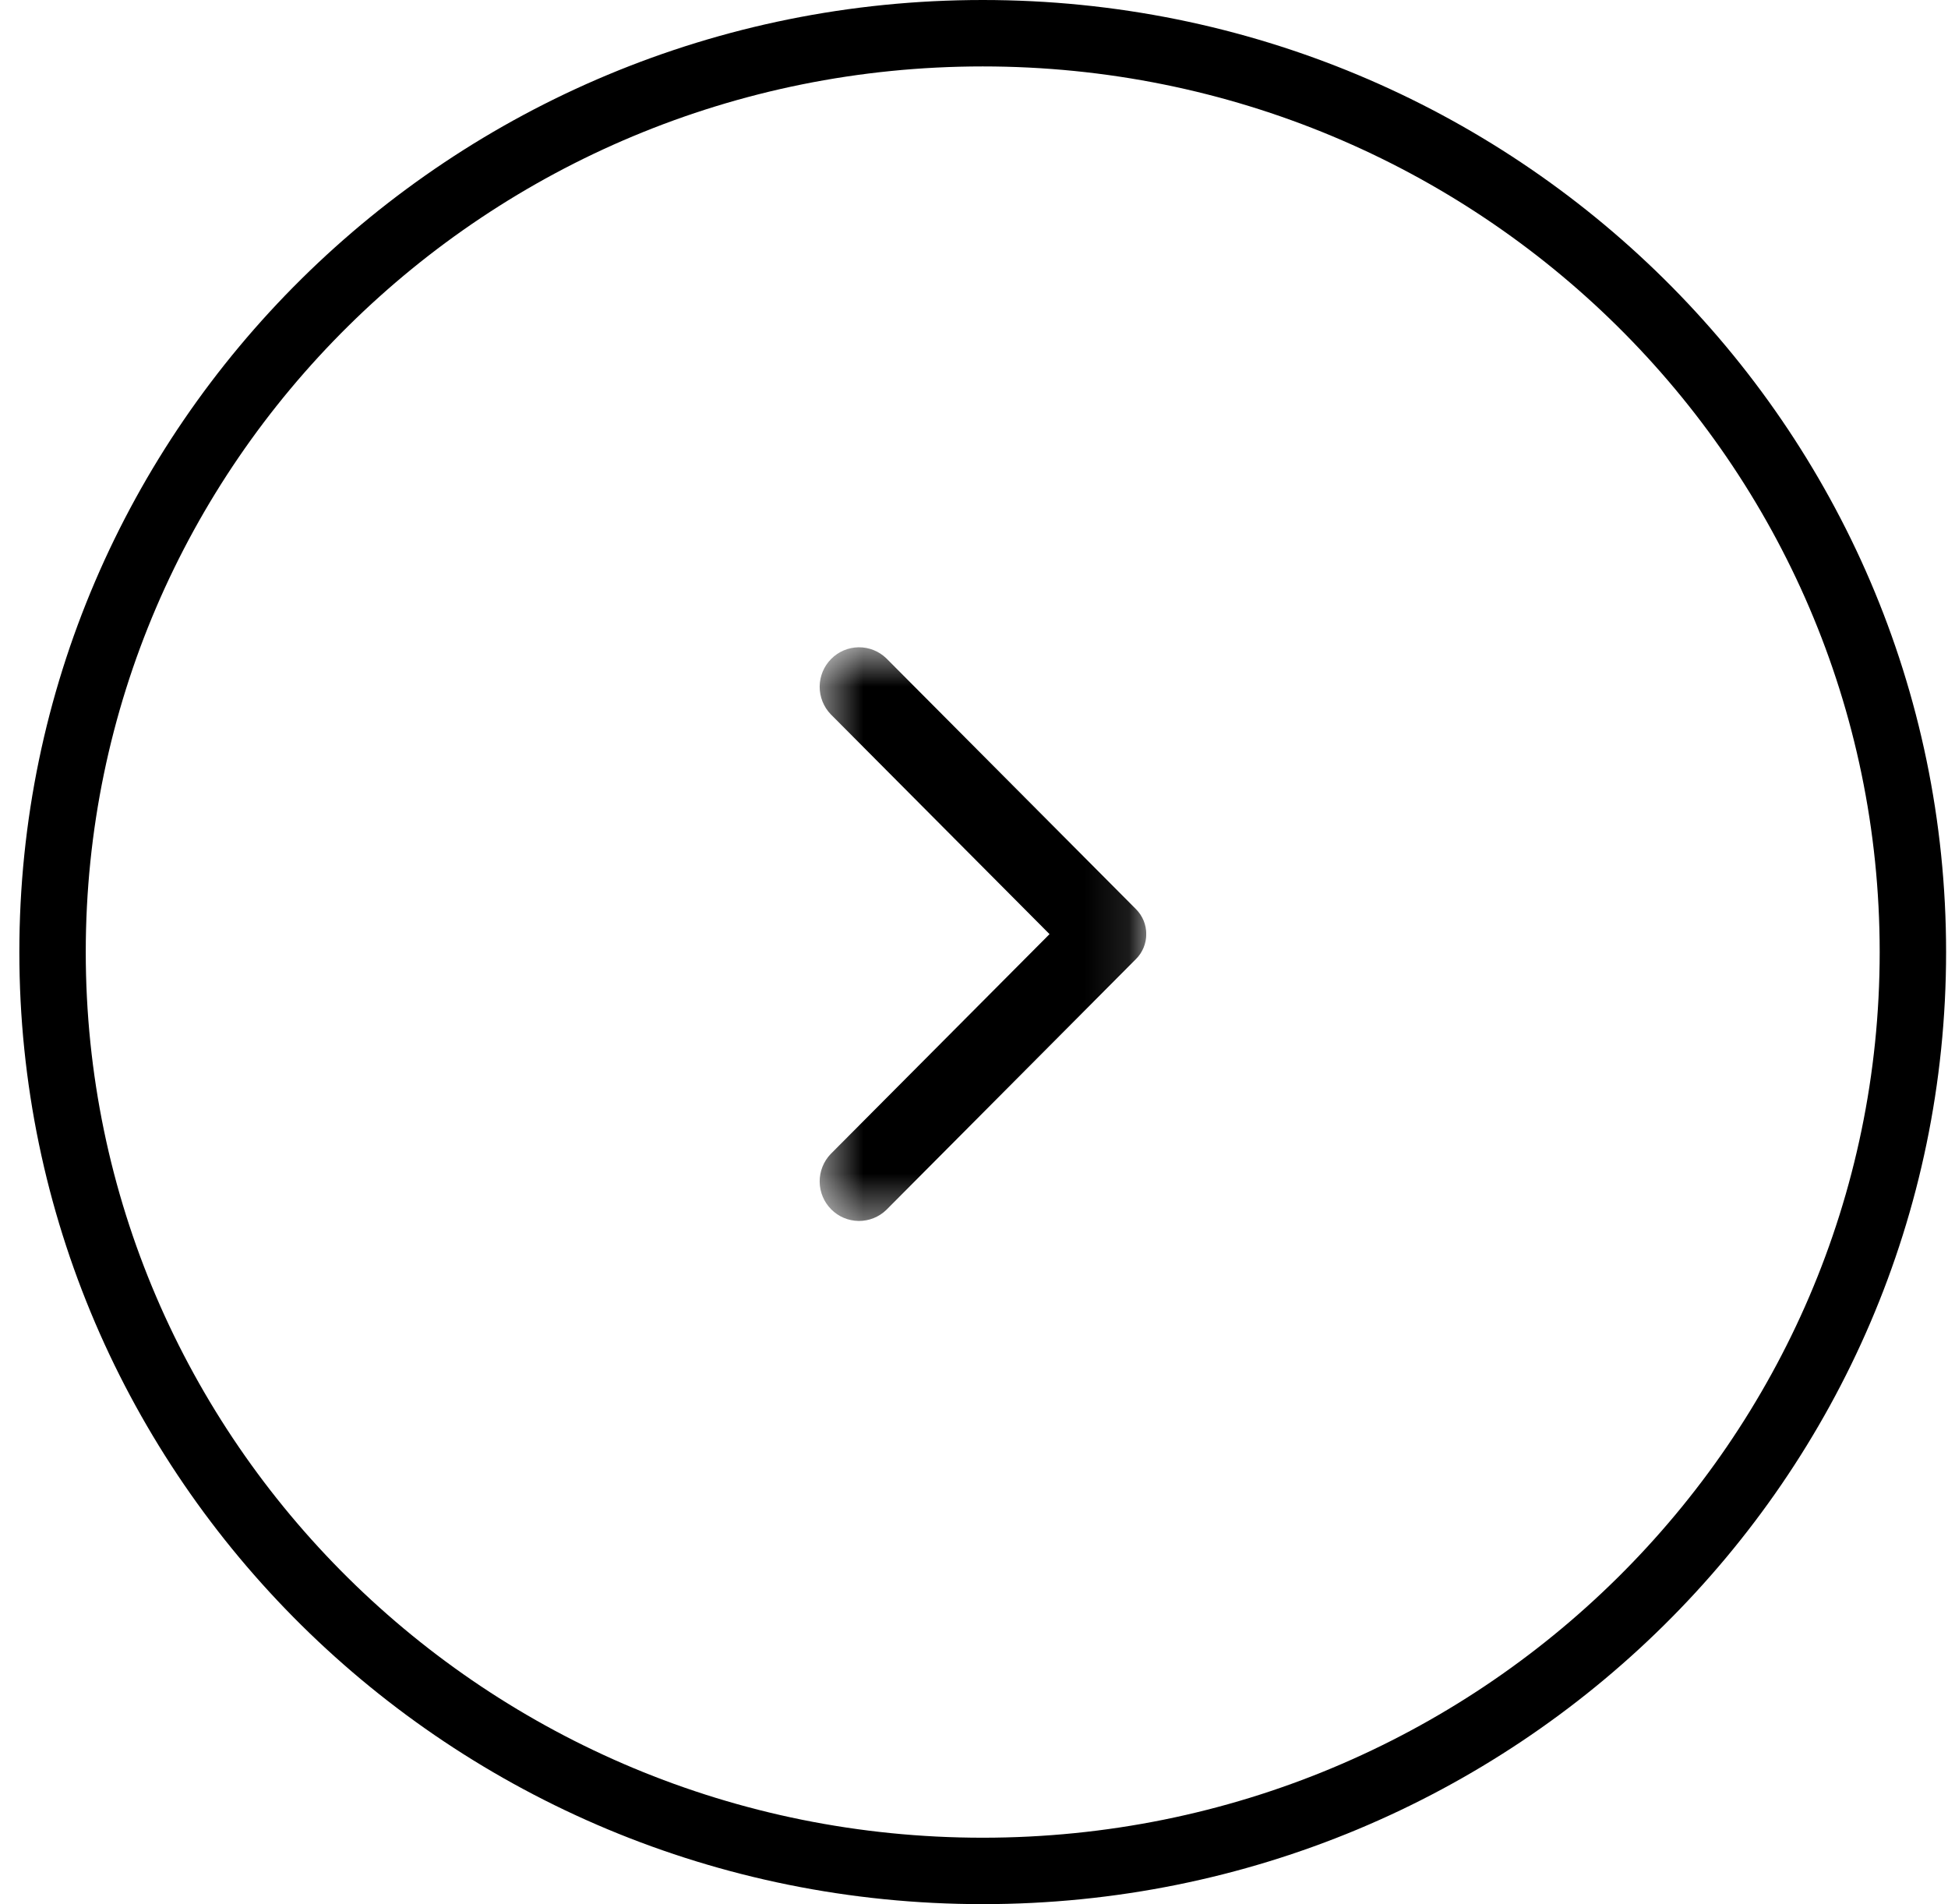 <svg width="44" height="43" viewBox="0 0 44 43" fill="none" xmlns="http://www.w3.org/2000/svg">
<g clip-path="url(#clip0_3602_1737)">
<mask id="mask0_3602_1737" style="mask-type:luminance" maskUnits="userSpaceOnUse" x="18" y="14" width="8" height="14">
<path d="M25.892 14.604H18.502V27.585H25.892V14.604Z" fill="white"/>
</mask>
<g mask="url(#mask0_3602_1737)">
<path d="M25.659 20.531L20.019 14.866C19.851 14.704 19.627 14.615 19.394 14.617C19.161 14.62 18.939 14.714 18.775 14.879C18.61 15.044 18.517 15.267 18.514 15.501C18.512 15.734 18.601 15.96 18.762 16.128L23.706 21.095L18.762 26.061C18.601 26.229 18.512 26.455 18.514 26.688C18.517 26.922 18.61 27.145 18.775 27.31C18.939 27.476 19.161 27.569 19.394 27.572C19.627 27.574 19.851 27.485 20.019 27.323L25.659 21.657C25.733 21.584 25.791 21.496 25.831 21.399C25.871 21.302 25.891 21.199 25.891 21.094C25.891 20.99 25.871 20.886 25.831 20.789C25.791 20.693 25.733 20.605 25.659 20.531Z" fill="black"/>
</g>
</g>
<path d="M43.207 21.5C43.207 32.951 33.809 42.25 22.197 42.25C10.585 42.25 1.187 32.951 1.187 21.5C1.187 10.049 10.585 0.75 22.197 0.75C33.809 0.75 43.207 10.049 43.207 21.5Z" stroke="black" stroke-width="1.5"/>
<defs>
<clipPath id="clip0_3602_1737">
<rect width="7.39" height="12.981" fill="white" transform="translate(18.502 14.604)"/>
</clipPath>
</defs>
</svg>
